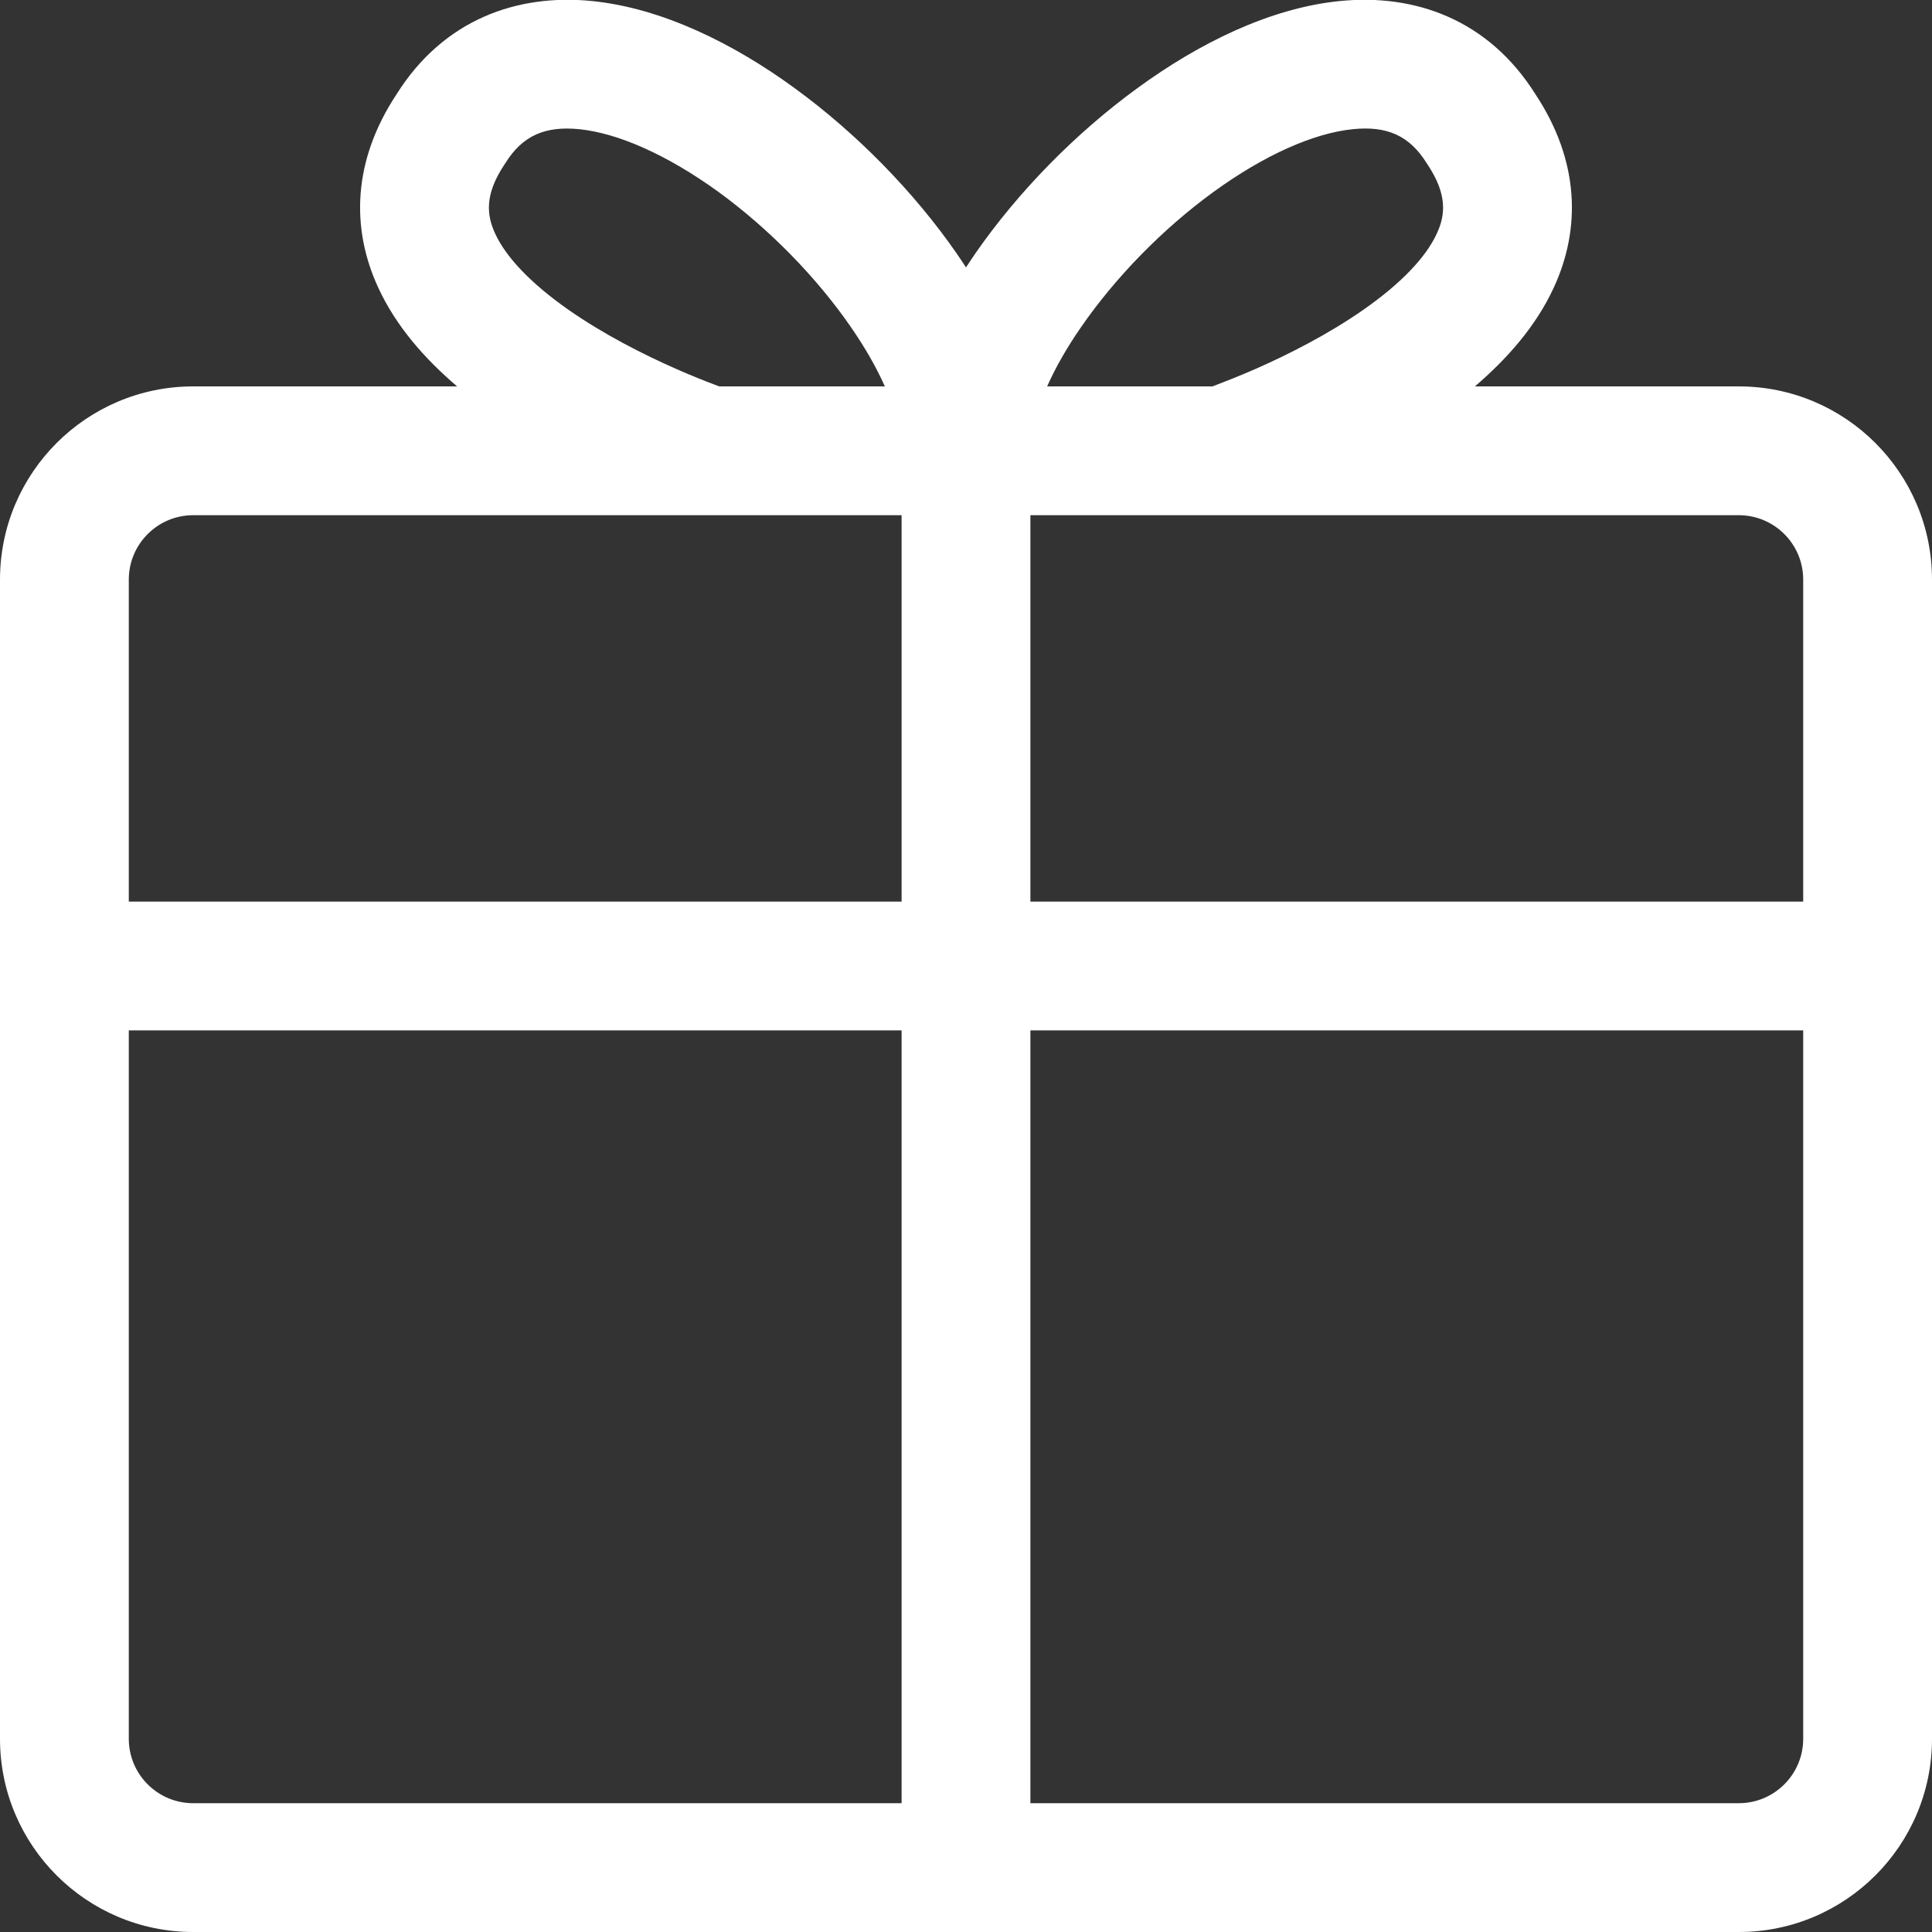 <svg width="15" height="15" viewBox="0 0 15 15" fill="none" xmlns="http://www.w3.org/2000/svg">
<rect x="0" y="0" width="15" height="15" fill="#333333" stroke="none"/>
<path fill-rule="evenodd" clip-rule="evenodd" d="M8.13 3H9.413L9.45 2.986C9.523 2.958 9.628 2.917 9.751 2.863C10.001 2.753 10.312 2.596 10.588 2.403C10.873 2.204 11.07 2 11.155 1.814C11.223 1.669 11.238 1.51 11.084 1.278L11.08 1.272L11.076 1.266C10.942 1.051 10.766 0.976 10.503 1.003C10.204 1.033 9.82 1.2 9.419 1.492C9.026 1.778 8.66 2.154 8.396 2.536C8.281 2.701 8.193 2.858 8.13 3ZM6.87 3C6.807 2.858 6.719 2.702 6.604 2.536C6.34 2.154 5.974 1.779 5.581 1.492C5.18 1.201 4.796 1.033 4.497 1.003C4.234 0.977 4.058 1.051 3.924 1.266L3.92 1.272L3.916 1.278C3.762 1.51 3.777 1.669 3.845 1.815C3.931 2.001 4.127 2.204 4.412 2.404C4.688 2.597 4.999 2.754 5.249 2.864C5.372 2.918 5.477 2.96 5.55 2.987L5.584 3H6.87ZM11.451 3H13.5C14.328 3 15 3.672 15 4.5V13.5C15 14.328 14.328 15 13.5 15H1.5C0.672 15 0 14.328 0 13.5V4.5C0 3.672 0.672 3 1.5 3H3.549C3.305 2.792 3.077 2.538 2.937 2.234C2.723 1.772 2.738 1.246 3.08 0.73C3.446 0.149 4.018 -0.05 4.596 0.008C5.141 0.063 5.695 0.338 6.169 0.684C6.651 1.035 7.097 1.491 7.427 1.967C7.452 2.003 7.476 2.04 7.5 2.076C7.524 2.04 7.548 2.003 7.573 1.967C7.903 1.491 8.349 1.035 8.831 0.684C9.305 0.338 9.858 0.062 10.403 0.008C10.982 -0.05 11.554 0.149 11.92 0.73C12.262 1.246 12.277 1.772 12.063 2.234C11.923 2.538 11.694 2.792 11.451 3ZM1 13.5V8H7V14H1.5C1.224 14 1 13.776 1 13.5ZM8 14V8H14V13.5C14 13.776 13.776 14 13.5 14H8ZM8 7L14 7V4.5C14 4.224 13.776 4 13.5 4H8V7ZM7 7L1 7V4.5C1 4.224 1.224 4 1.5 4H7V7Z" fill="white"/>
</svg>
